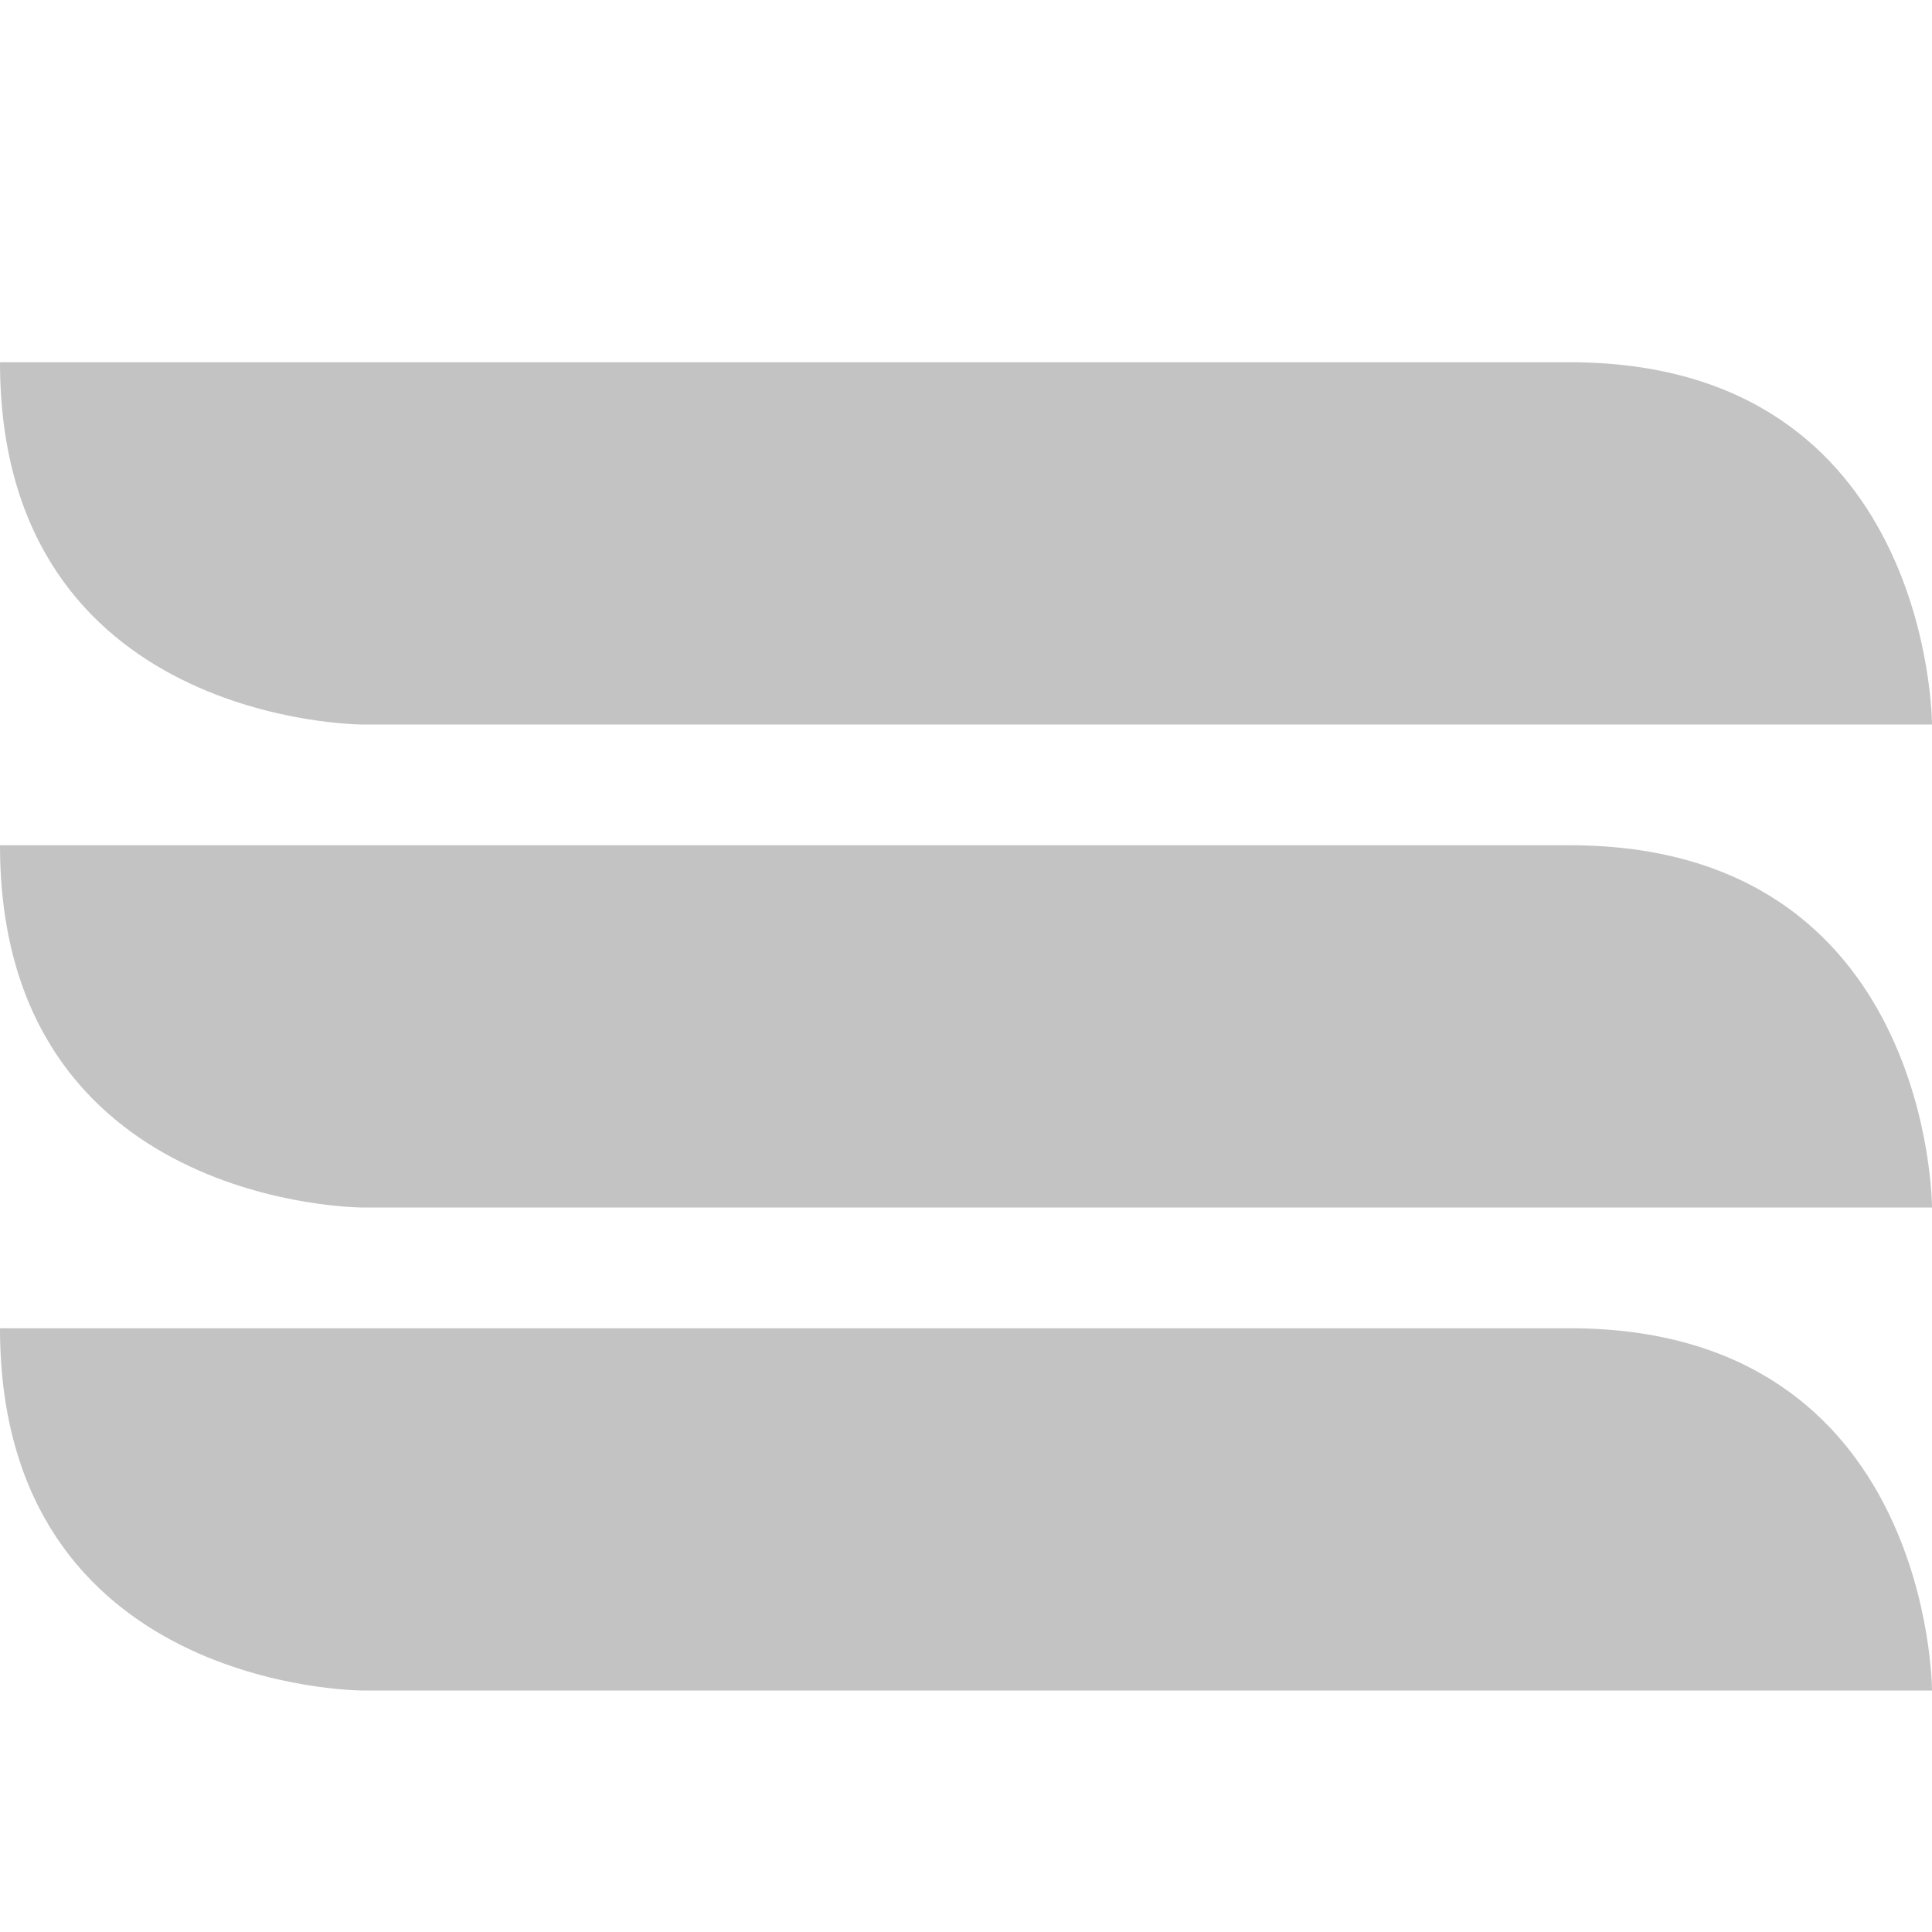 <svg width="16" height="16" enable-background="new" version="1.1" xmlns="http://www.w3.org/2000/svg" xmlns:osb="http://www.openswatchbook.org/uri/2009/osb">
 <g transform="translate(-561 243)" fill="#555555" stroke-width="2">
  <path d="m561-240h13c3-1e-5 3 3 3 3h-13s-3-1e-5 -3-3z" color="#555555" opacity=".35"/>
  <path d="m574-236h-13c-2e-5 3 3 3 3 3h13s0-3-3-3z" color="#555555" opacity=".35"/>
  <path d="m561-232h13c3-2e-5 3 3 3 3h-13s-3-2e-5 -3-3z" color="#555555" opacity=".35"/>
 </g>
</svg>
